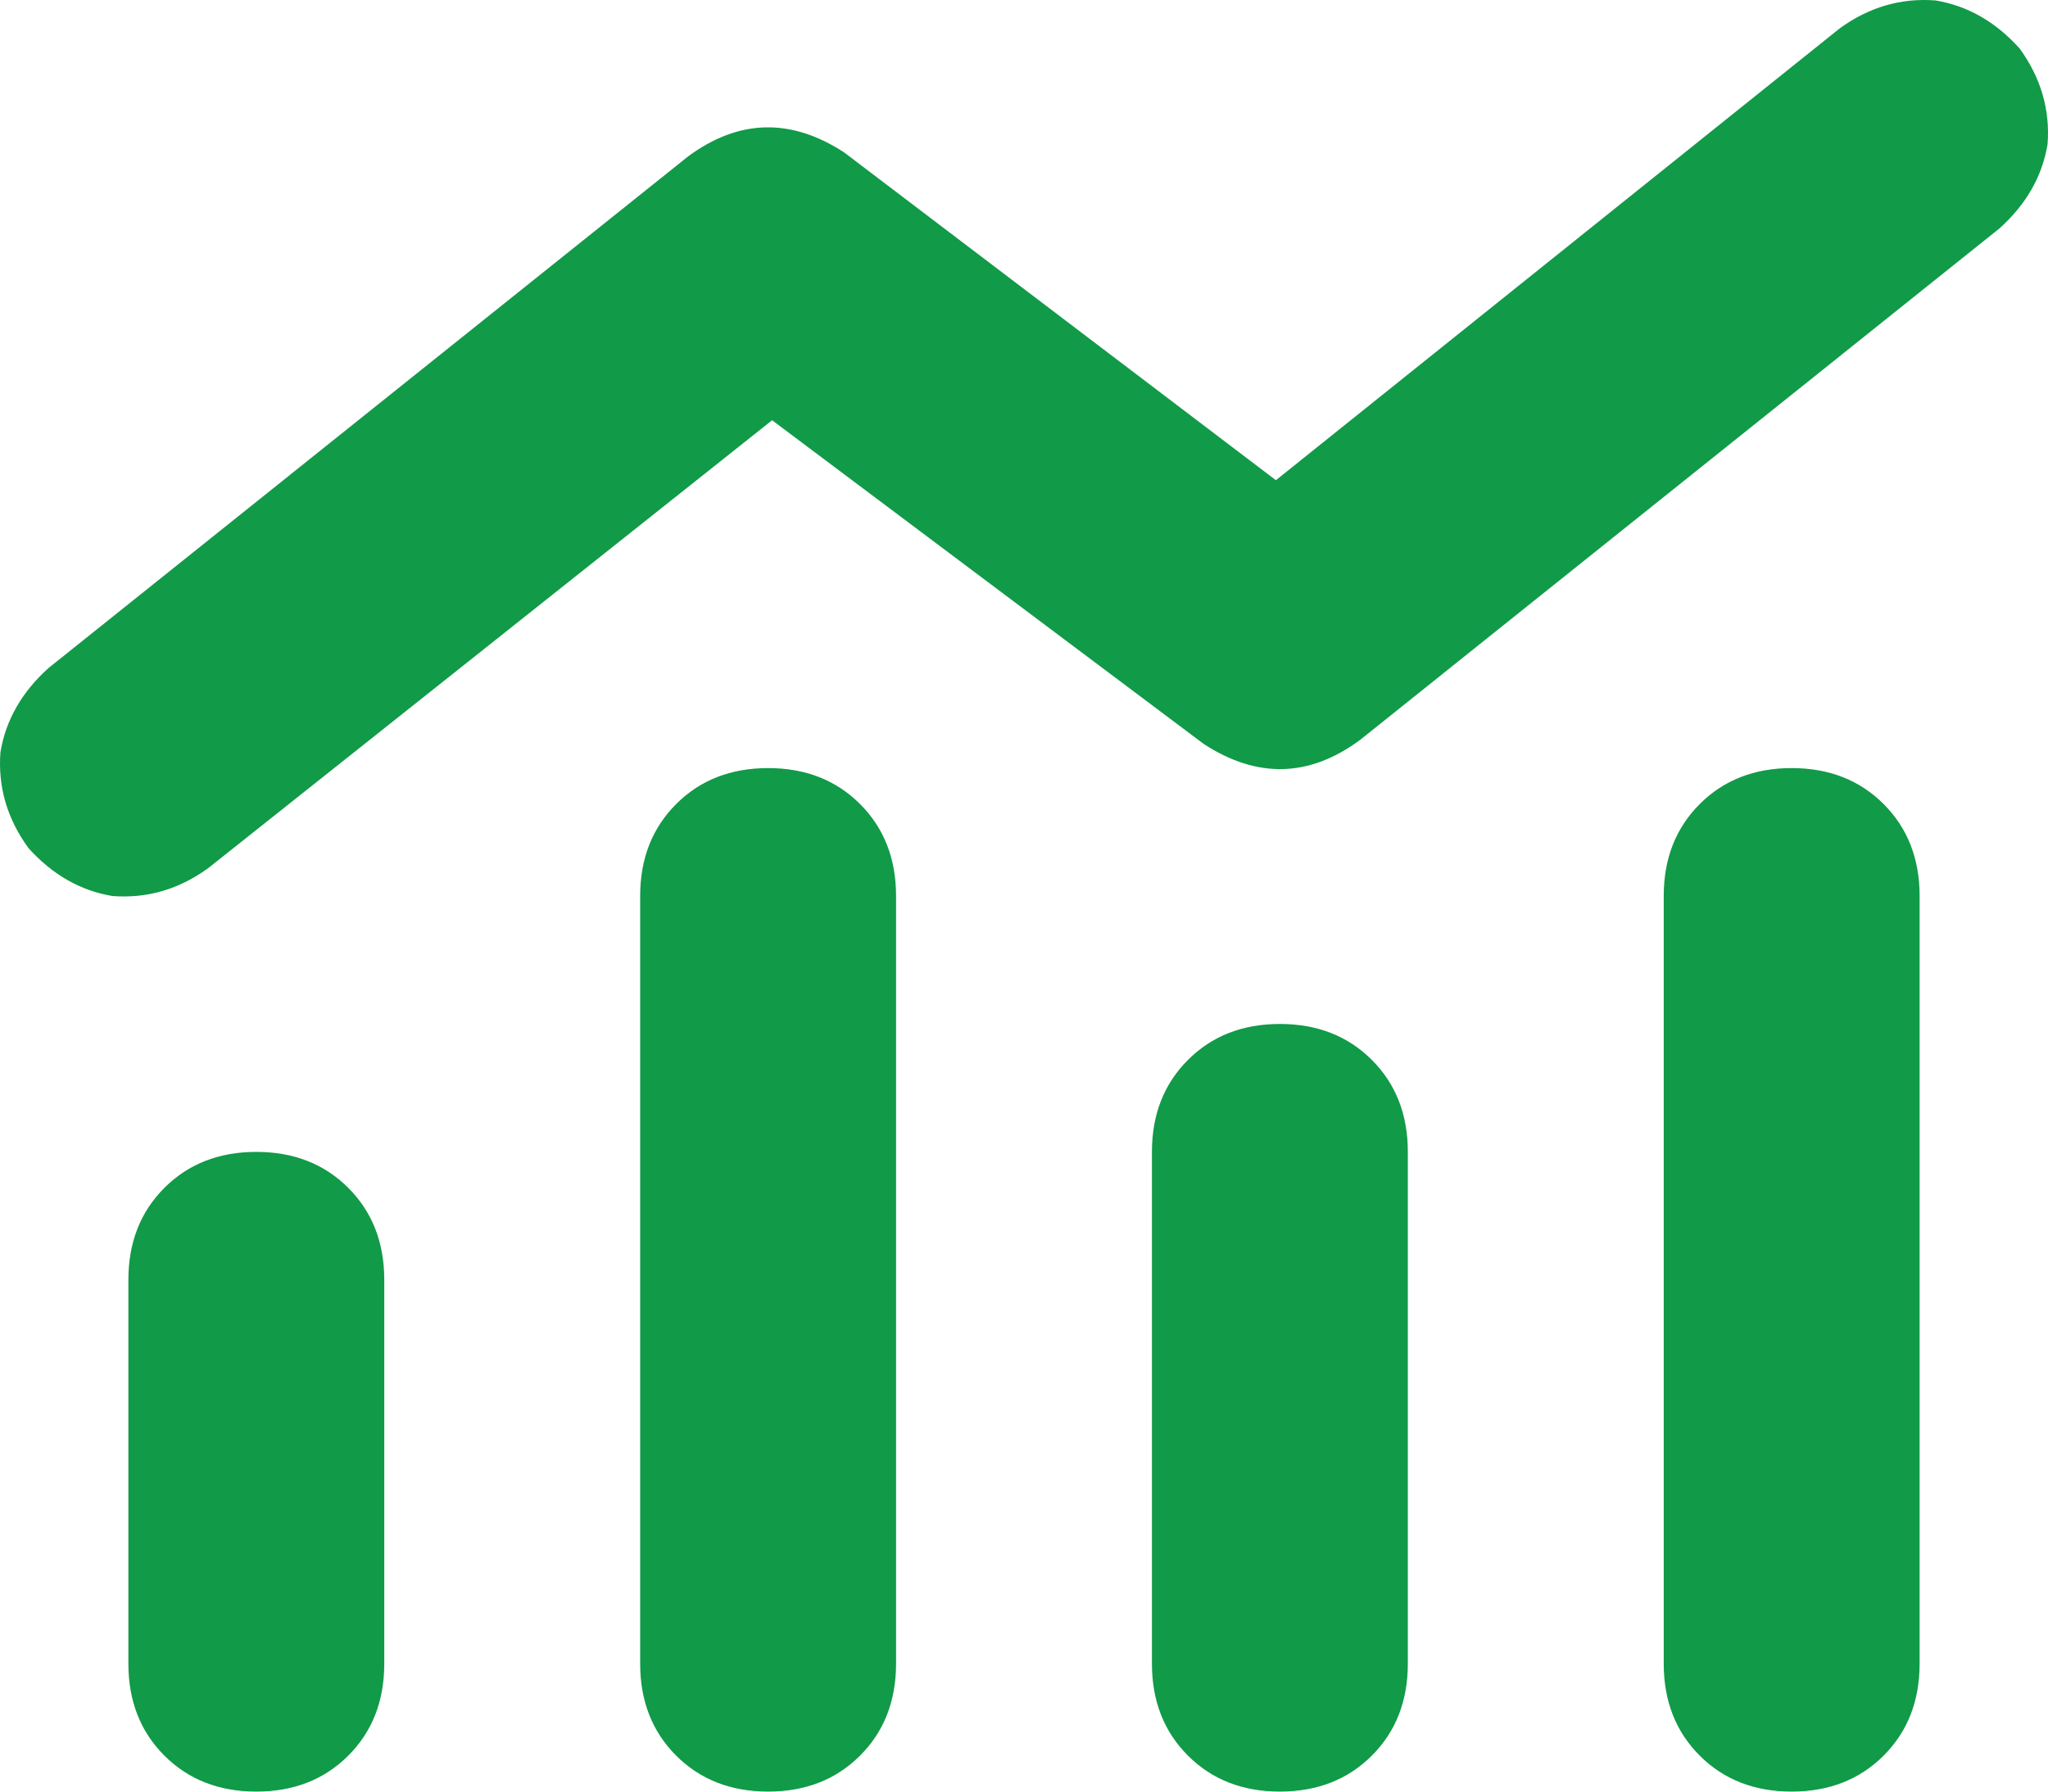 <?xml version="1.0" encoding="UTF-8"?> <svg xmlns="http://www.w3.org/2000/svg" width="128" height="112" viewBox="0 0 128 112" fill="none"><path d="M124.974 14.274L84.991 46.266C81.826 48.599 78.577 48.682 75.245 46.516L48.257 26.271L13.022 54.264C11.19 55.597 9.19 56.181 7.025 56.014C5.026 55.681 3.276 54.681 1.777 53.015C0.444 51.182 -0.139 49.182 0.028 47.016C0.361 45.017 1.361 43.267 3.026 41.767L43.009 9.775C46.174 7.443 49.423 7.359 52.755 9.525L79.743 30.02L114.978 1.777C116.81 0.444 118.81 -0.139 120.975 0.028C122.974 0.361 124.724 1.361 126.223 3.027C127.556 4.86 128.139 6.859 127.972 9.026C127.639 11.025 126.639 12.775 124.974 14.274ZM40.01 56.014C40.01 53.681 40.76 51.765 42.259 50.265C43.759 48.766 45.675 48.016 48.007 48.016C50.339 48.016 52.255 48.766 53.754 50.265C55.254 51.765 56.004 53.681 56.004 56.014V104.002C56.004 106.335 55.254 108.251 53.754 109.751C52.255 111.25 50.339 112 48.007 112C45.675 112 43.759 111.25 42.259 109.751C40.76 108.251 40.01 106.335 40.01 104.002V56.014ZM8.024 80.008C8.024 77.675 8.774 75.759 10.273 74.259C11.773 72.76 13.688 72.01 16.021 72.01C18.353 72.01 20.269 72.76 21.768 74.259C23.268 75.759 24.017 77.675 24.017 80.008V104.002C24.017 106.335 23.268 108.251 21.768 109.751C20.269 111.25 18.353 112 16.021 112C13.688 112 11.773 111.25 10.273 109.751C8.774 108.251 8.024 106.335 8.024 104.002V80.008ZM79.993 64.012C82.325 64.012 84.241 64.762 85.741 66.261C87.24 67.761 87.99 69.677 87.99 72.01V104.002C87.99 106.335 87.24 108.251 85.741 109.751C84.241 111.25 82.325 112 79.993 112C77.661 112 75.745 111.25 74.246 109.751C72.746 108.251 71.996 106.335 71.996 104.002V72.01C71.996 69.677 72.746 67.761 74.246 66.261C75.745 64.762 77.661 64.012 79.993 64.012ZM103.983 56.014C103.983 53.681 104.732 51.765 106.232 50.265C107.731 48.766 109.647 48.016 111.979 48.016C114.311 48.016 116.227 48.766 117.727 50.265C119.226 51.765 119.976 53.681 119.976 56.014V104.002C119.976 106.335 119.226 108.251 117.727 109.751C116.227 111.25 114.311 112 111.979 112C109.647 112 107.731 111.25 106.232 109.751C104.732 108.251 103.983 106.335 103.983 104.002V56.014Z" fill="#119A48"></path></svg> 